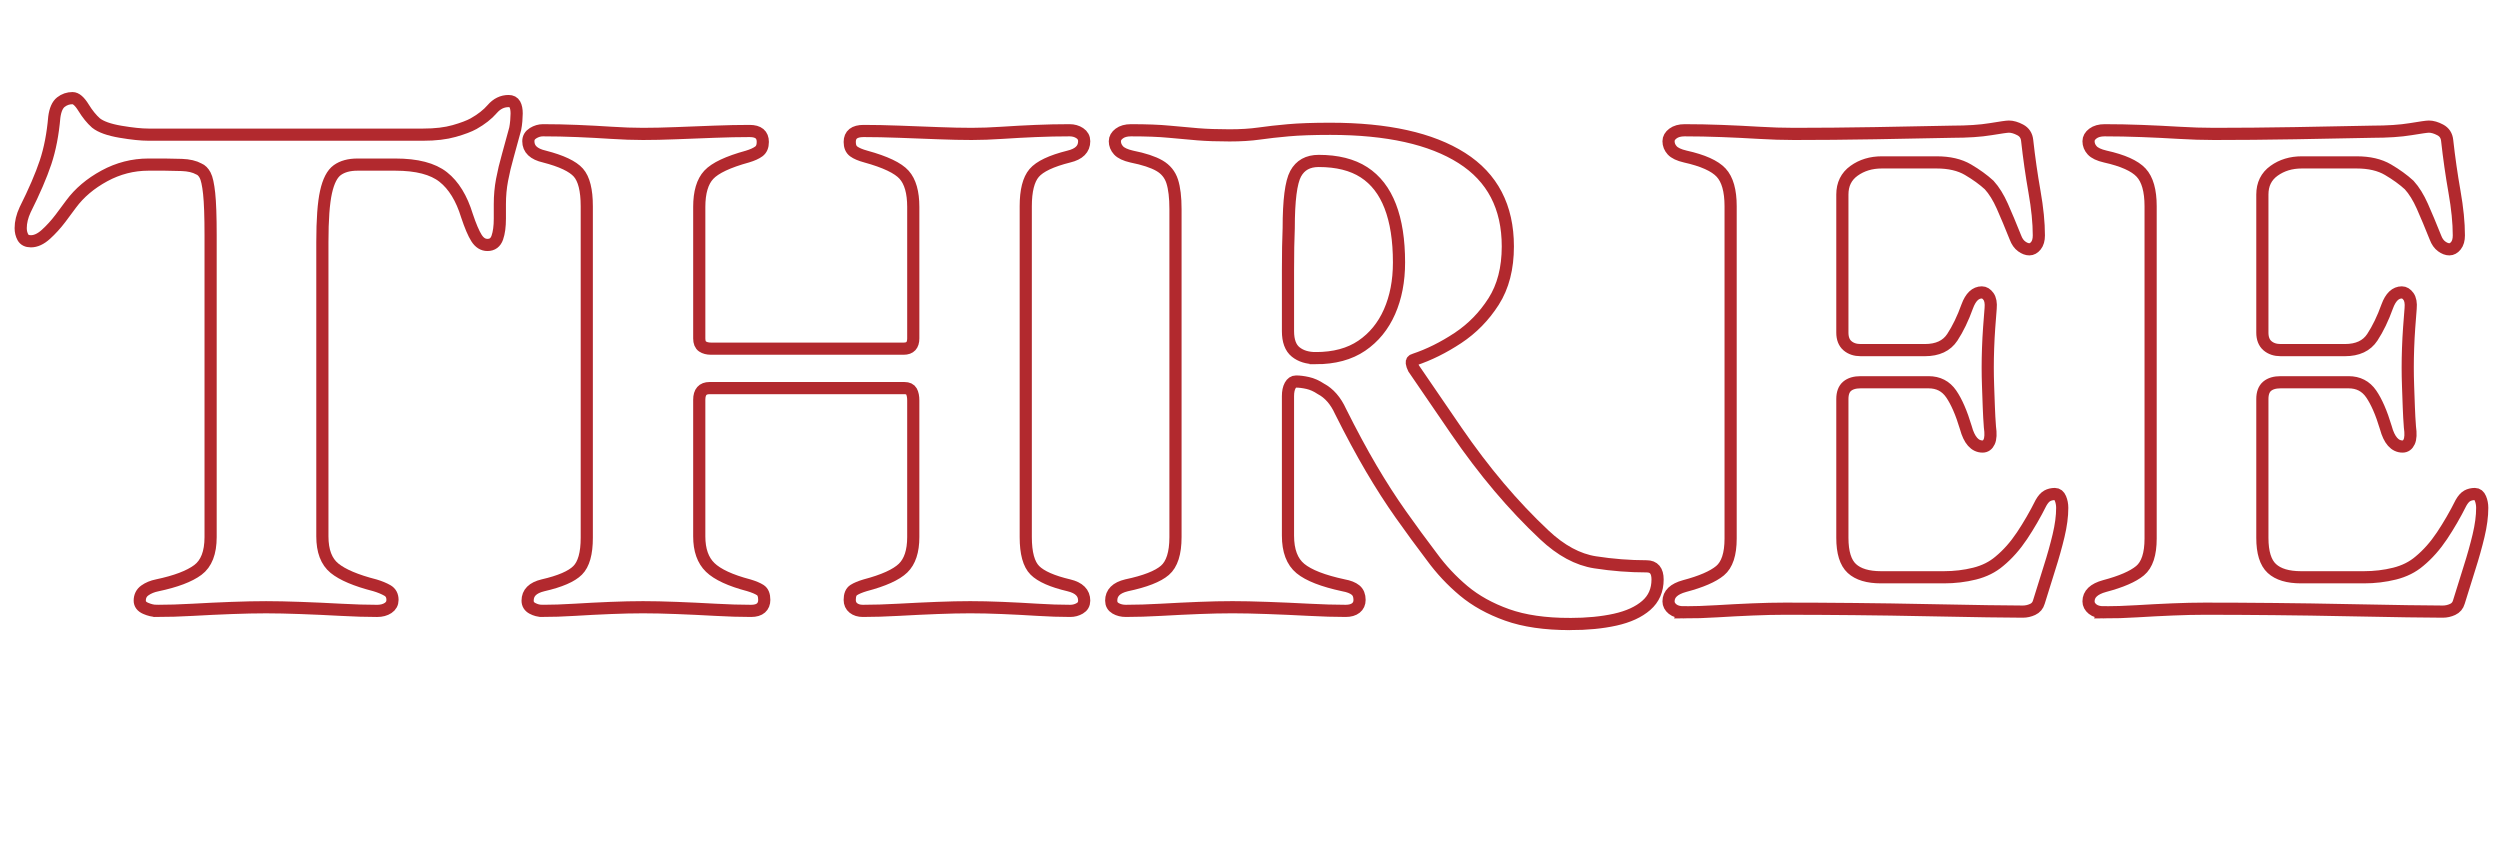 <?xml version="1.0" encoding="UTF-8"?>
<svg id="Layer_1" data-name="Layer 1" xmlns="http://www.w3.org/2000/svg" viewBox="0 0 410.72 139.88">
  <defs>
    <style>
      .cls-1 {
        fill: none;
        stroke: #b2292e;
        stroke-miterlimit: 10;
        stroke-width: 2px;
      }
    </style>
  </defs>
  <path class="cls-1" d="M25.72,100.36c-.56,0-1.16-.14-1.8-.42-.64-.28-.96-.7-.96-1.26,0-.72.28-1.28.84-1.68.56-.4,1.24-.68,2.04-.84,3.04-.64,5.26-1.48,6.66-2.52,1.4-1.04,2.1-2.84,2.1-5.4v-49.56c0-3.12-.08-5.42-.24-6.9-.16-1.48-.38-2.48-.66-3-.28-.52-.62-.86-1.02-1.02-.72-.4-1.66-.62-2.82-.66-1.16-.04-2.1-.06-2.82-.06h-2.64c-2.56,0-4.98.62-7.26,1.86-2.28,1.24-4.1,2.78-5.46,4.62-.4.56-.98,1.34-1.74,2.34-.76,1-1.56,1.88-2.4,2.64-.84.76-1.66,1.14-2.46,1.14-.64,0-1.08-.22-1.32-.66-.24-.44-.36-.94-.36-1.5,0-.96.24-1.96.72-3,1.52-3.04,2.64-5.64,3.36-7.8s1.2-4.64,1.44-7.44c.16-1.2.52-2.02,1.08-2.46.56-.44,1.2-.66,1.92-.66.56,0,1.16.52,1.8,1.56.64,1.04,1.32,1.88,2.04,2.52.8.64,2.14,1.12,4.02,1.44,1.88.32,3.42.48,4.62.48h45.12c2,0,3.7-.2,5.1-.6,1.4-.4,2.46-.8,3.18-1.2,1.28-.72,2.3-1.52,3.06-2.4.76-.88,1.66-1.32,2.7-1.32.48,0,.82.18,1.02.54.2.36.3.86.3,1.5,0,.32-.02.72-.06,1.2-.04.48-.1.92-.18,1.32-.4,1.52-.8,2.98-1.2,4.38-.4,1.4-.72,2.74-.96,4.02-.24,1.28-.36,2.6-.36,3.96v2.4c0,1.28-.14,2.32-.42,3.12-.28.8-.82,1.2-1.62,1.2-.72,0-1.32-.38-1.8-1.14-.48-.76-1-1.98-1.56-3.66-.88-2.88-2.18-5-3.9-6.36-1.72-1.36-4.34-2.04-7.86-2.04h-6.24c-1.36,0-2.46.3-3.3.9-.84.6-1.46,1.8-1.86,3.6-.4,1.8-.6,4.54-.6,8.22v48.36c0,2.4.66,4.14,1.98,5.22s3.54,2.02,6.66,2.82c.8.24,1.48.52,2.04.84.56.32.84.84.84,1.56,0,.56-.24,1-.72,1.32-.48.32-1.08.48-1.8.48-1.76,0-3.74-.06-5.94-.18-2.2-.12-4.4-.22-6.6-.3-2.2-.08-4.1-.12-5.7-.12-1.68,0-3.58.04-5.7.12-2.12.08-4.24.18-6.36.3-2.12.12-4.1.18-5.94.18Z"/>
  <path class="cls-1" d="M89.08,100.36c-.56,0-1.1-.14-1.62-.42-.52-.28-.78-.7-.78-1.26,0-1.28.84-2.12,2.52-2.52,2.8-.64,4.7-1.46,5.7-2.46,1-1,1.5-2.78,1.5-5.34v-54.48c0-2.64-.46-4.48-1.38-5.52-.92-1.04-2.78-1.92-5.58-2.64-1.76-.4-2.64-1.24-2.64-2.52,0-.56.26-1,.78-1.32.52-.32,1.06-.48,1.62-.48,1.84,0,3.72.04,5.64.12,1.92.08,3.8.18,5.64.3,1.84.12,3.56.18,5.16.18s3.42-.04,5.46-.12c2.04-.08,4.12-.16,6.24-.24,2.12-.08,4.06-.12,5.82-.12,1.44,0,2.16.6,2.16,1.8,0,.72-.22,1.24-.66,1.56-.44.32-1.06.6-1.86.84-3.2.88-5.32,1.88-6.36,3-1.04,1.12-1.56,2.88-1.56,5.28v21.6c0,.64.18,1.08.54,1.32s.82.36,1.38.36h31.68c1.04,0,1.56-.56,1.56-1.68v-21.6c0-2.4-.5-4.16-1.5-5.28-1-1.12-3.1-2.12-6.3-3-.88-.24-1.54-.52-1.98-.84-.44-.32-.66-.84-.66-1.56,0-1.2.76-1.8,2.28-1.8,1.76,0,3.72.04,5.88.12,2.16.08,4.28.16,6.36.24,2.08.08,3.92.12,5.52.12,1.52,0,3.18-.06,4.98-.18,1.8-.12,3.64-.22,5.52-.3,1.88-.08,3.74-.12,5.58-.12.64,0,1.2.16,1.68.48.48.32.72.76.72,1.32,0,1.28-.84,2.12-2.52,2.52-2.88.72-4.78,1.62-5.7,2.7-.92,1.08-1.38,2.9-1.38,5.46v54.36c0,2.64.5,4.46,1.5,5.46,1,1,2.86,1.82,5.58,2.46,1.68.4,2.52,1.24,2.52,2.52,0,.56-.24.98-.72,1.26-.48.28-1,.42-1.56.42-1.68,0-3.48-.06-5.4-.18s-3.84-.22-5.76-.3c-1.92-.08-3.68-.12-5.28-.12s-3.42.04-5.46.12c-2.04.08-4.14.18-6.3.3s-4.12.18-5.88.18c-.64,0-1.16-.16-1.56-.48-.4-.32-.6-.76-.6-1.32,0-.8.22-1.34.66-1.62.44-.28,1.06-.54,1.86-.78,3.04-.8,5.12-1.74,6.24-2.82,1.12-1.08,1.68-2.78,1.68-5.1v-22.44c0-.64-.1-1.14-.3-1.5-.2-.36-.58-.54-1.14-.54h-32.04c-1.12,0-1.68.64-1.68,1.92v22.44c0,2.24.6,3.94,1.8,5.1,1.2,1.16,3.32,2.14,6.36,2.94.8.24,1.42.5,1.86.78.44.28.66.82.66,1.62,0,.56-.18,1-.54,1.32-.36.32-.9.48-1.62.48-1.76,0-3.72-.06-5.88-.18s-4.28-.22-6.36-.3c-2.08-.08-3.92-.12-5.52-.12s-3.38.04-5.34.12c-1.96.08-3.92.18-5.88.3-1.96.12-3.74.18-5.34.18Z"/>
  <path class="cls-1" d="M257.92,102.52c-4.08,0-7.52-.5-10.32-1.5-2.8-1-5.18-2.32-7.14-3.96-1.96-1.64-3.7-3.5-5.22-5.58-1.76-2.32-3.46-4.64-5.1-6.96-1.64-2.32-3.26-4.84-4.86-7.56-1.6-2.72-3.28-5.84-5.04-9.36-.8-1.76-1.88-3-3.24-3.72-.72-.48-1.44-.8-2.16-.96-.72-.16-1.36-.24-1.92-.24-.4,0-.72.22-.96.66-.24.44-.36,1.02-.36,1.74v22.92c0,2.48.68,4.28,2.04,5.4,1.36,1.12,3.72,2.04,7.08,2.76.88.16,1.54.42,1.98.78.44.36.66.9.66,1.62,0,.56-.2,1-.6,1.32-.4.32-.96.48-1.68.48-1.76,0-3.78-.06-6.06-.18s-4.54-.22-6.78-.3c-2.24-.08-4.16-.12-5.76-.12-1.68,0-3.52.04-5.52.12-2,.08-4.06.18-6.18.3-2.12.12-4.06.18-5.82.18-.64,0-1.2-.14-1.68-.42-.48-.28-.72-.7-.72-1.26,0-1.28.84-2.12,2.52-2.52,3.04-.64,5.14-1.46,6.3-2.46,1.16-1,1.74-2.82,1.74-5.46v-53.88c0-1.92-.18-3.44-.54-4.56-.36-1.12-1.06-1.98-2.1-2.58-1.04-.6-2.56-1.1-4.56-1.5-1.04-.24-1.76-.58-2.16-1.02-.4-.44-.6-.94-.6-1.5,0-.48.24-.9.72-1.26.48-.36,1.12-.54,1.92-.54,2.56,0,4.66.08,6.3.24,1.64.16,3.2.3,4.68.42,1.48.12,3.22.18,5.22.18,1.84,0,3.46-.1,4.86-.3,1.4-.2,3-.38,4.8-.54,1.8-.16,4.1-.24,6.9-.24,9.36,0,16.56,1.6,21.6,4.8,5.04,3.2,7.56,8.04,7.56,14.52,0,3.6-.78,6.62-2.34,9.06-1.56,2.44-3.52,4.44-5.88,6-2.36,1.56-4.74,2.74-7.14,3.54-.32.08-.46.26-.42.54.04.28.14.58.3.9,2.4,3.52,4.74,6.94,7.02,10.26,2.28,3.32,4.62,6.4,7.02,9.24,2.4,2.84,4.88,5.46,7.44,7.86,2.72,2.56,5.5,4.06,8.34,4.5,2.84.44,5.66.66,8.46.66,1.2,0,1.8.72,1.8,2.16,0,1.76-.62,3.18-1.86,4.26-1.24,1.08-2.94,1.86-5.1,2.34-2.16.48-4.64.72-7.44.72ZM216.16,58.84c3.04,0,5.56-.68,7.56-2.04,2-1.36,3.52-3.22,4.56-5.58,1.04-2.36,1.56-5.06,1.56-8.1,0-3.68-.48-6.76-1.44-9.24-.96-2.48-2.4-4.34-4.32-5.58-1.92-1.24-4.4-1.86-7.44-1.86-1.76,0-3.02.7-3.78,2.1-.76,1.4-1.14,4.38-1.14,8.94-.08,1.84-.12,4.16-.12,6.96v9.96c0,1.6.42,2.74,1.26,3.42.84.68,1.94,1.02,3.3,1.02Z"/>
  <path class="cls-1" d="M276.64,100.6c-.8,0-1.42-.18-1.86-.54-.44-.36-.66-.78-.66-1.26,0-1.2.88-2.04,2.64-2.52,2.72-.72,4.66-1.56,5.82-2.52,1.16-.96,1.74-2.72,1.74-5.28v-54.6c0-2.56-.52-4.4-1.56-5.52-1.04-1.12-3-2-5.88-2.64-1.04-.24-1.76-.58-2.16-1.02-.4-.44-.6-.94-.6-1.5,0-.48.24-.9.72-1.26.48-.36,1.12-.54,1.92-.54,2,0,4.04.04,6.12.12,2.08.08,4.12.18,6.12.3,2,.12,3.92.18,5.76.18,4.16,0,8.6-.04,13.32-.12,4.72-.08,8.92-.16,12.6-.24,2.56,0,4.68-.14,6.36-.42,1.68-.28,2.68-.42,3-.42.56,0,1.18.18,1.86.54.68.36,1.06.94,1.14,1.74.32,2.88.72,5.68,1.2,8.4.48,2.72.72,5.12.72,7.2,0,.72-.16,1.28-.48,1.68-.32.4-.68.6-1.08.6s-.82-.16-1.26-.48c-.44-.32-.78-.8-1.02-1.44-.8-2-1.52-3.72-2.16-5.16-.64-1.44-1.36-2.6-2.16-3.48-.96-.88-2.12-1.72-3.48-2.52-1.36-.8-3.08-1.2-5.16-1.2h-9c-1.76,0-3.28.46-4.56,1.38-1.28.92-1.92,2.22-1.92,3.9v22.68c0,.96.28,1.68.84,2.16.56.48,1.28.72,2.16.72h10.56c2.08,0,3.58-.7,4.5-2.1.92-1.4,1.74-3.1,2.46-5.1.56-1.52,1.36-2.28,2.4-2.28.4,0,.76.22,1.08.66.32.44.44,1.1.36,1.98-.08.96-.16,2-.24,3.12-.08,1.12-.14,2.24-.18,3.36-.04,1.12-.06,2.2-.06,3.24,0,.96.02,2,.06,3.12.04,1.12.08,2.24.12,3.36.04,1.12.1,2.2.18,3.24.16,1.12.12,1.94-.12,2.46-.24.52-.6.78-1.08.78-1.28,0-2.2-1.04-2.76-3.12-.72-2.4-1.52-4.24-2.4-5.52-.88-1.28-2.12-1.92-3.72-1.92h-11.16c-.96,0-1.7.22-2.22.66-.52.44-.78,1.14-.78,2.1v22.8c0,2.4.52,4.08,1.56,5.04,1.04.96,2.64,1.44,4.8,1.44h10.32c1.76,0,3.44-.2,5.04-.6,1.6-.4,2.96-1.08,4.08-2.04,1.36-1.12,2.6-2.52,3.72-4.2,1.12-1.68,2.16-3.48,3.12-5.4.32-.56.66-.94,1.02-1.14.36-.2.78-.3,1.26-.3.4,0,.7.24.9.72.2.48.3,1,.3,1.56,0,1.36-.2,2.88-.6,4.56-.4,1.68-.9,3.46-1.5,5.34-.6,1.88-1.18,3.74-1.74,5.58-.16.56-.5.96-1.02,1.2-.52.24-1.06.36-1.62.36-1.04,0-2.98-.02-5.82-.06-2.84-.04-6.18-.1-10.02-.18-3.84-.08-7.8-.14-11.88-.18-4.08-.04-7.88-.06-11.4-.06-1.6,0-3.36.04-5.28.12-1.92.08-3.86.18-5.82.3-1.96.12-3.78.18-5.46.18Z"/>
  <path class="cls-1" d="M345.64,100.6c-.8,0-1.42-.18-1.86-.54-.44-.36-.66-.78-.66-1.26,0-1.2.88-2.04,2.64-2.52,2.72-.72,4.66-1.56,5.82-2.52,1.16-.96,1.74-2.72,1.74-5.28v-54.6c0-2.56-.52-4.4-1.56-5.52-1.04-1.12-3-2-5.88-2.64-1.04-.24-1.76-.58-2.16-1.02-.4-.44-.6-.94-.6-1.5,0-.48.24-.9.72-1.26.48-.36,1.12-.54,1.92-.54,2,0,4.04.04,6.12.12,2.08.08,4.12.18,6.12.3,2,.12,3.92.18,5.76.18,4.16,0,8.6-.04,13.32-.12,4.72-.08,8.92-.16,12.6-.24,2.56,0,4.68-.14,6.36-.42,1.68-.28,2.68-.42,3-.42.56,0,1.18.18,1.86.54.68.36,1.06.94,1.14,1.74.32,2.88.72,5.68,1.2,8.4.48,2.72.72,5.12.72,7.2,0,.72-.16,1.28-.48,1.68-.32.4-.68.6-1.08.6s-.82-.16-1.26-.48c-.44-.32-.78-.8-1.02-1.44-.8-2-1.52-3.72-2.16-5.16-.64-1.44-1.36-2.6-2.16-3.48-.96-.88-2.12-1.72-3.48-2.52-1.36-.8-3.08-1.2-5.16-1.2h-9c-1.76,0-3.28.46-4.56,1.38-1.28.92-1.92,2.22-1.92,3.9v22.68c0,.96.28,1.68.84,2.16.56.48,1.28.72,2.16.72h10.56c2.08,0,3.58-.7,4.5-2.1.92-1.4,1.74-3.1,2.46-5.1.56-1.52,1.36-2.28,2.4-2.28.4,0,.76.22,1.08.66.32.44.44,1.1.36,1.98-.08.96-.16,2-.24,3.12-.08,1.12-.14,2.24-.18,3.36-.04,1.12-.06,2.2-.06,3.24,0,.96.02,2,.06,3.12.04,1.12.08,2.24.12,3.36.04,1.12.1,2.2.18,3.24.16,1.12.12,1.94-.12,2.46-.24.52-.6.78-1.08.78-1.28,0-2.2-1.04-2.76-3.12-.72-2.4-1.52-4.24-2.4-5.52-.88-1.28-2.12-1.92-3.72-1.92h-11.16c-.96,0-1.7.22-2.22.66-.52.44-.78,1.14-.78,2.1v22.8c0,2.4.52,4.08,1.56,5.04,1.04.96,2.64,1.44,4.8,1.44h10.32c1.76,0,3.44-.2,5.04-.6,1.6-.4,2.96-1.08,4.08-2.04,1.36-1.12,2.6-2.52,3.72-4.2,1.12-1.68,2.16-3.48,3.12-5.4.32-.56.66-.94,1.02-1.14.36-.2.78-.3,1.26-.3.4,0,.7.24.9.72.2.48.3,1,.3,1.56,0,1.36-.2,2.88-.6,4.56-.4,1.68-.9,3.46-1.5,5.34-.6,1.88-1.18,3.74-1.74,5.58-.16.56-.5.96-1.02,1.2-.52.24-1.06.36-1.62.36-1.04,0-2.98-.02-5.82-.06-2.84-.04-6.18-.1-10.02-.18-3.84-.08-7.8-.14-11.88-.18-4.08-.04-7.88-.06-11.4-.06-1.6,0-3.36.04-5.28.12-1.92.08-3.86.18-5.82.3-1.96.12-3.78.18-5.46.18Z"/>
</svg>